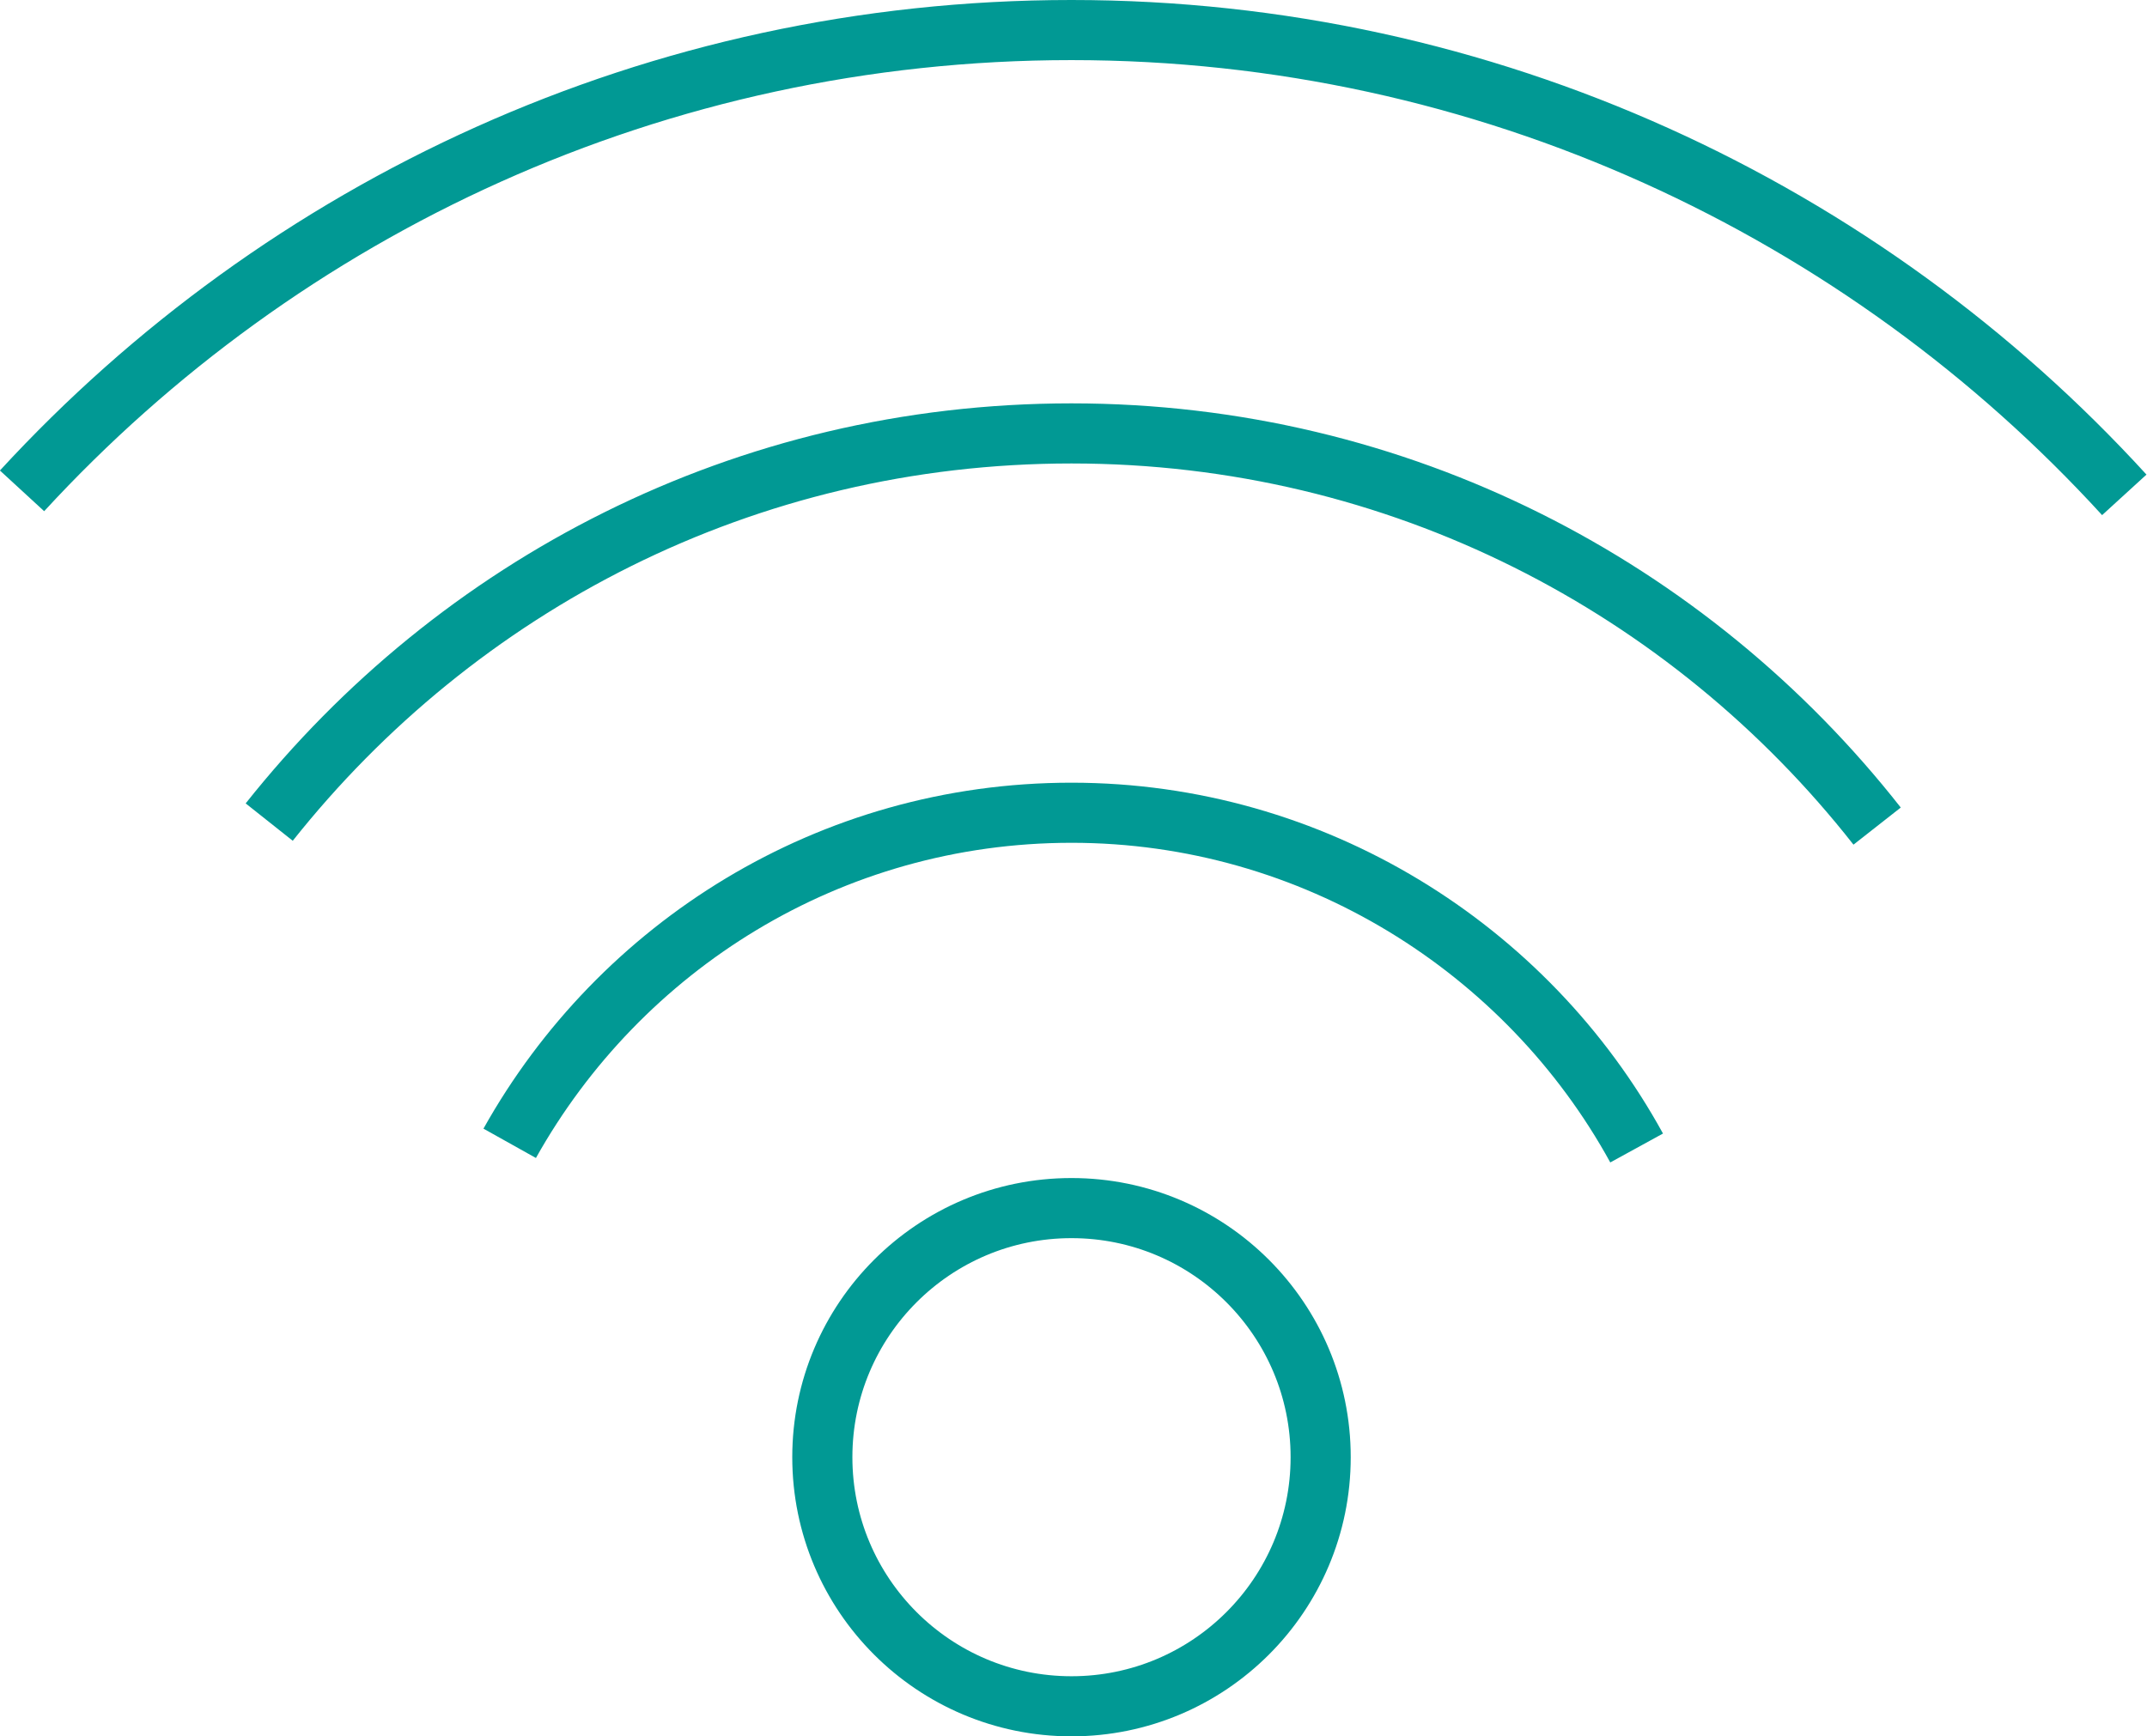 <?xml version="1.0" encoding="UTF-8"?> <svg xmlns="http://www.w3.org/2000/svg" id="Layer_2" data-name="Layer 2" viewBox="0 0 32.14 26"><defs><style> .cls-1 { fill: none; stroke: #019994; stroke-miterlimit: 10; stroke-width: .9px; } </style></defs><g id="Layer_1-2" data-name="Layer 1"><g><path class="cls-1" d="M19.77,21.82c0,2.06-1.67,3.73-3.73,3.73s-3.73-1.67-3.73-3.73,1.67-3.73,3.73-3.73,3.73,1.67,3.73,3.73Z"></path><path class="cls-1" d="M28.1,12.37c-2.81-3.58-7.16-5.88-12.06-5.88s-9.2,2.28-12.01,5.82"></path><path class="cls-1" d="M7.63,17.12c1.65-2.95,4.79-4.95,8.41-4.95s6.82,2.03,8.46,5.02"></path><path class="cls-1" d="M.33,7.35C4.23,3.11,9.82,.45,16.04,.45s11.86,2.69,15.76,6.96"></path></g></g></svg> 